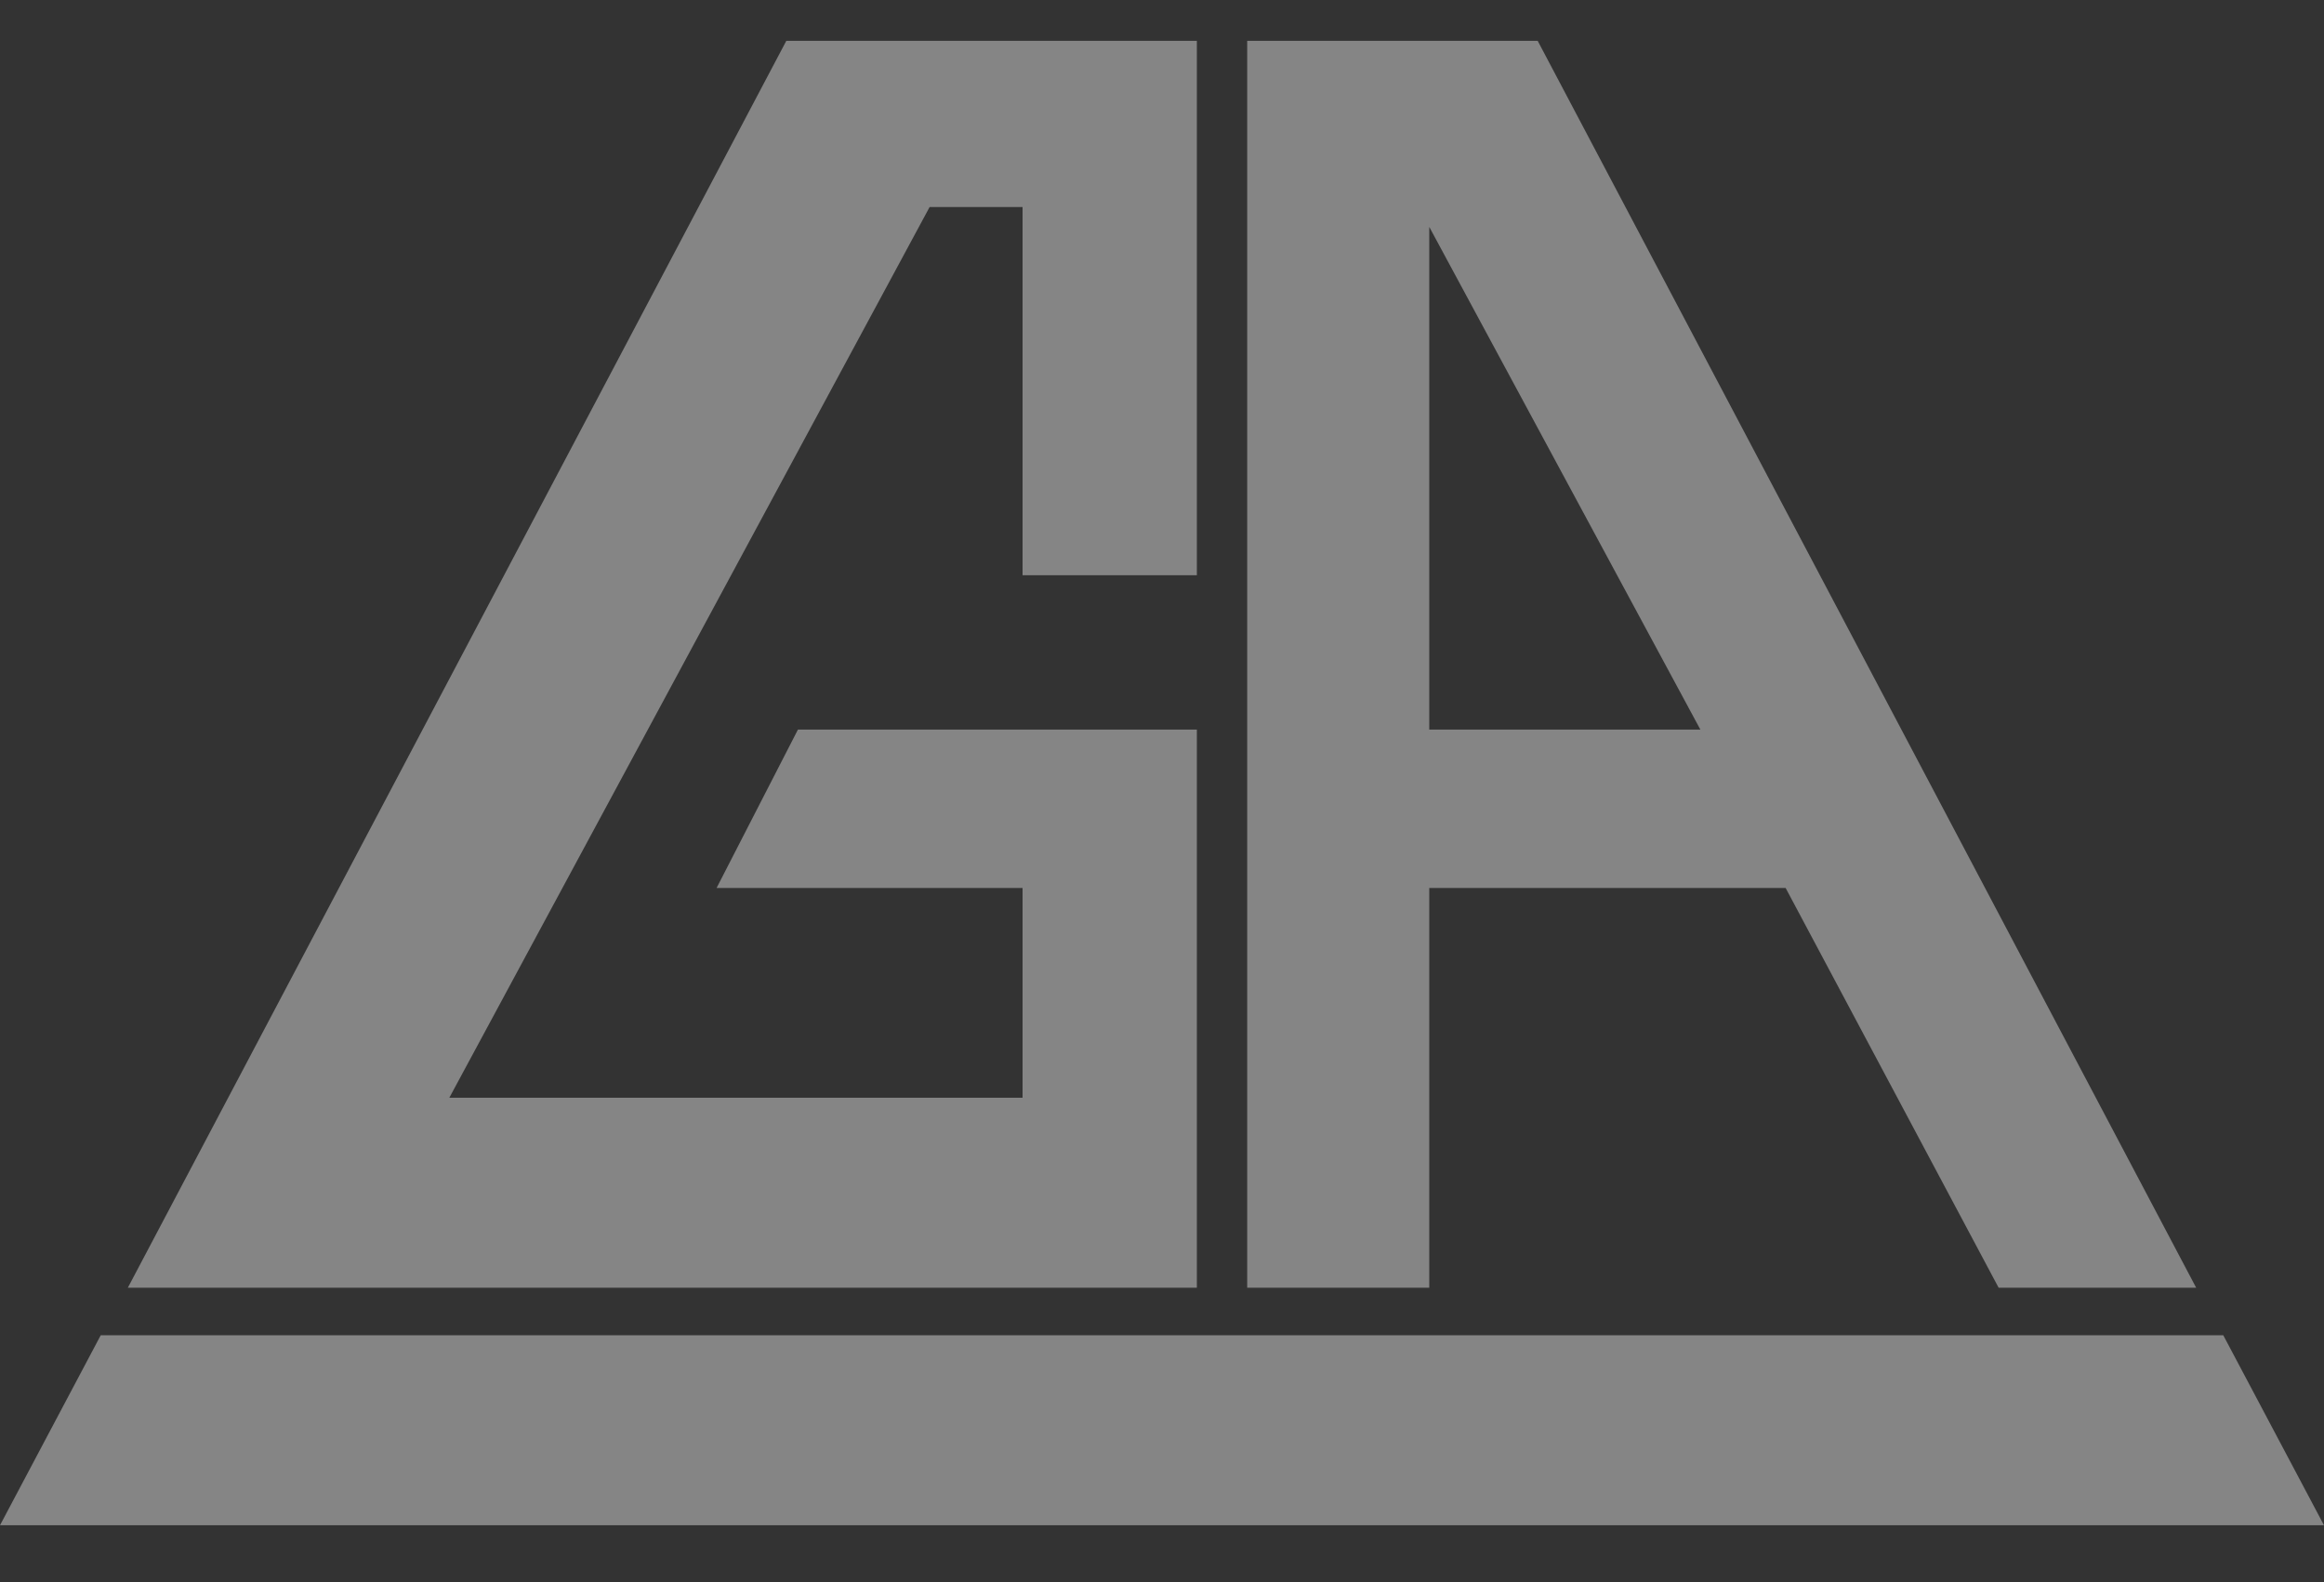 <svg width="47" height="32" viewBox="0 0 47 32" fill="none" xmlns="http://www.w3.org/2000/svg">
<rect x="0" y="0" width="47" height="32" fill="#333333" stroke="none"/>
<g opacity="0.4">
<path fill-rule="evenodd" clip-rule="evenodd" d="M36.112 17.96H28.905V26.046H25.223V0.826H31.098L44.415 26.046H40.42L36.112 17.96ZM28.905 14.757H34.388L28.905 4.589V14.757ZM0 30.85H47L44.963 27.007H2.037L0 30.85ZM20.68 22.203V17.96H14.492L16.137 14.757H24.205V26.046H2.585L15.902 0.826H24.205V11.635H20.68V4.188H18.8L9.087 22.203H20.68Z" fill="white"/>
</g>
</svg>
